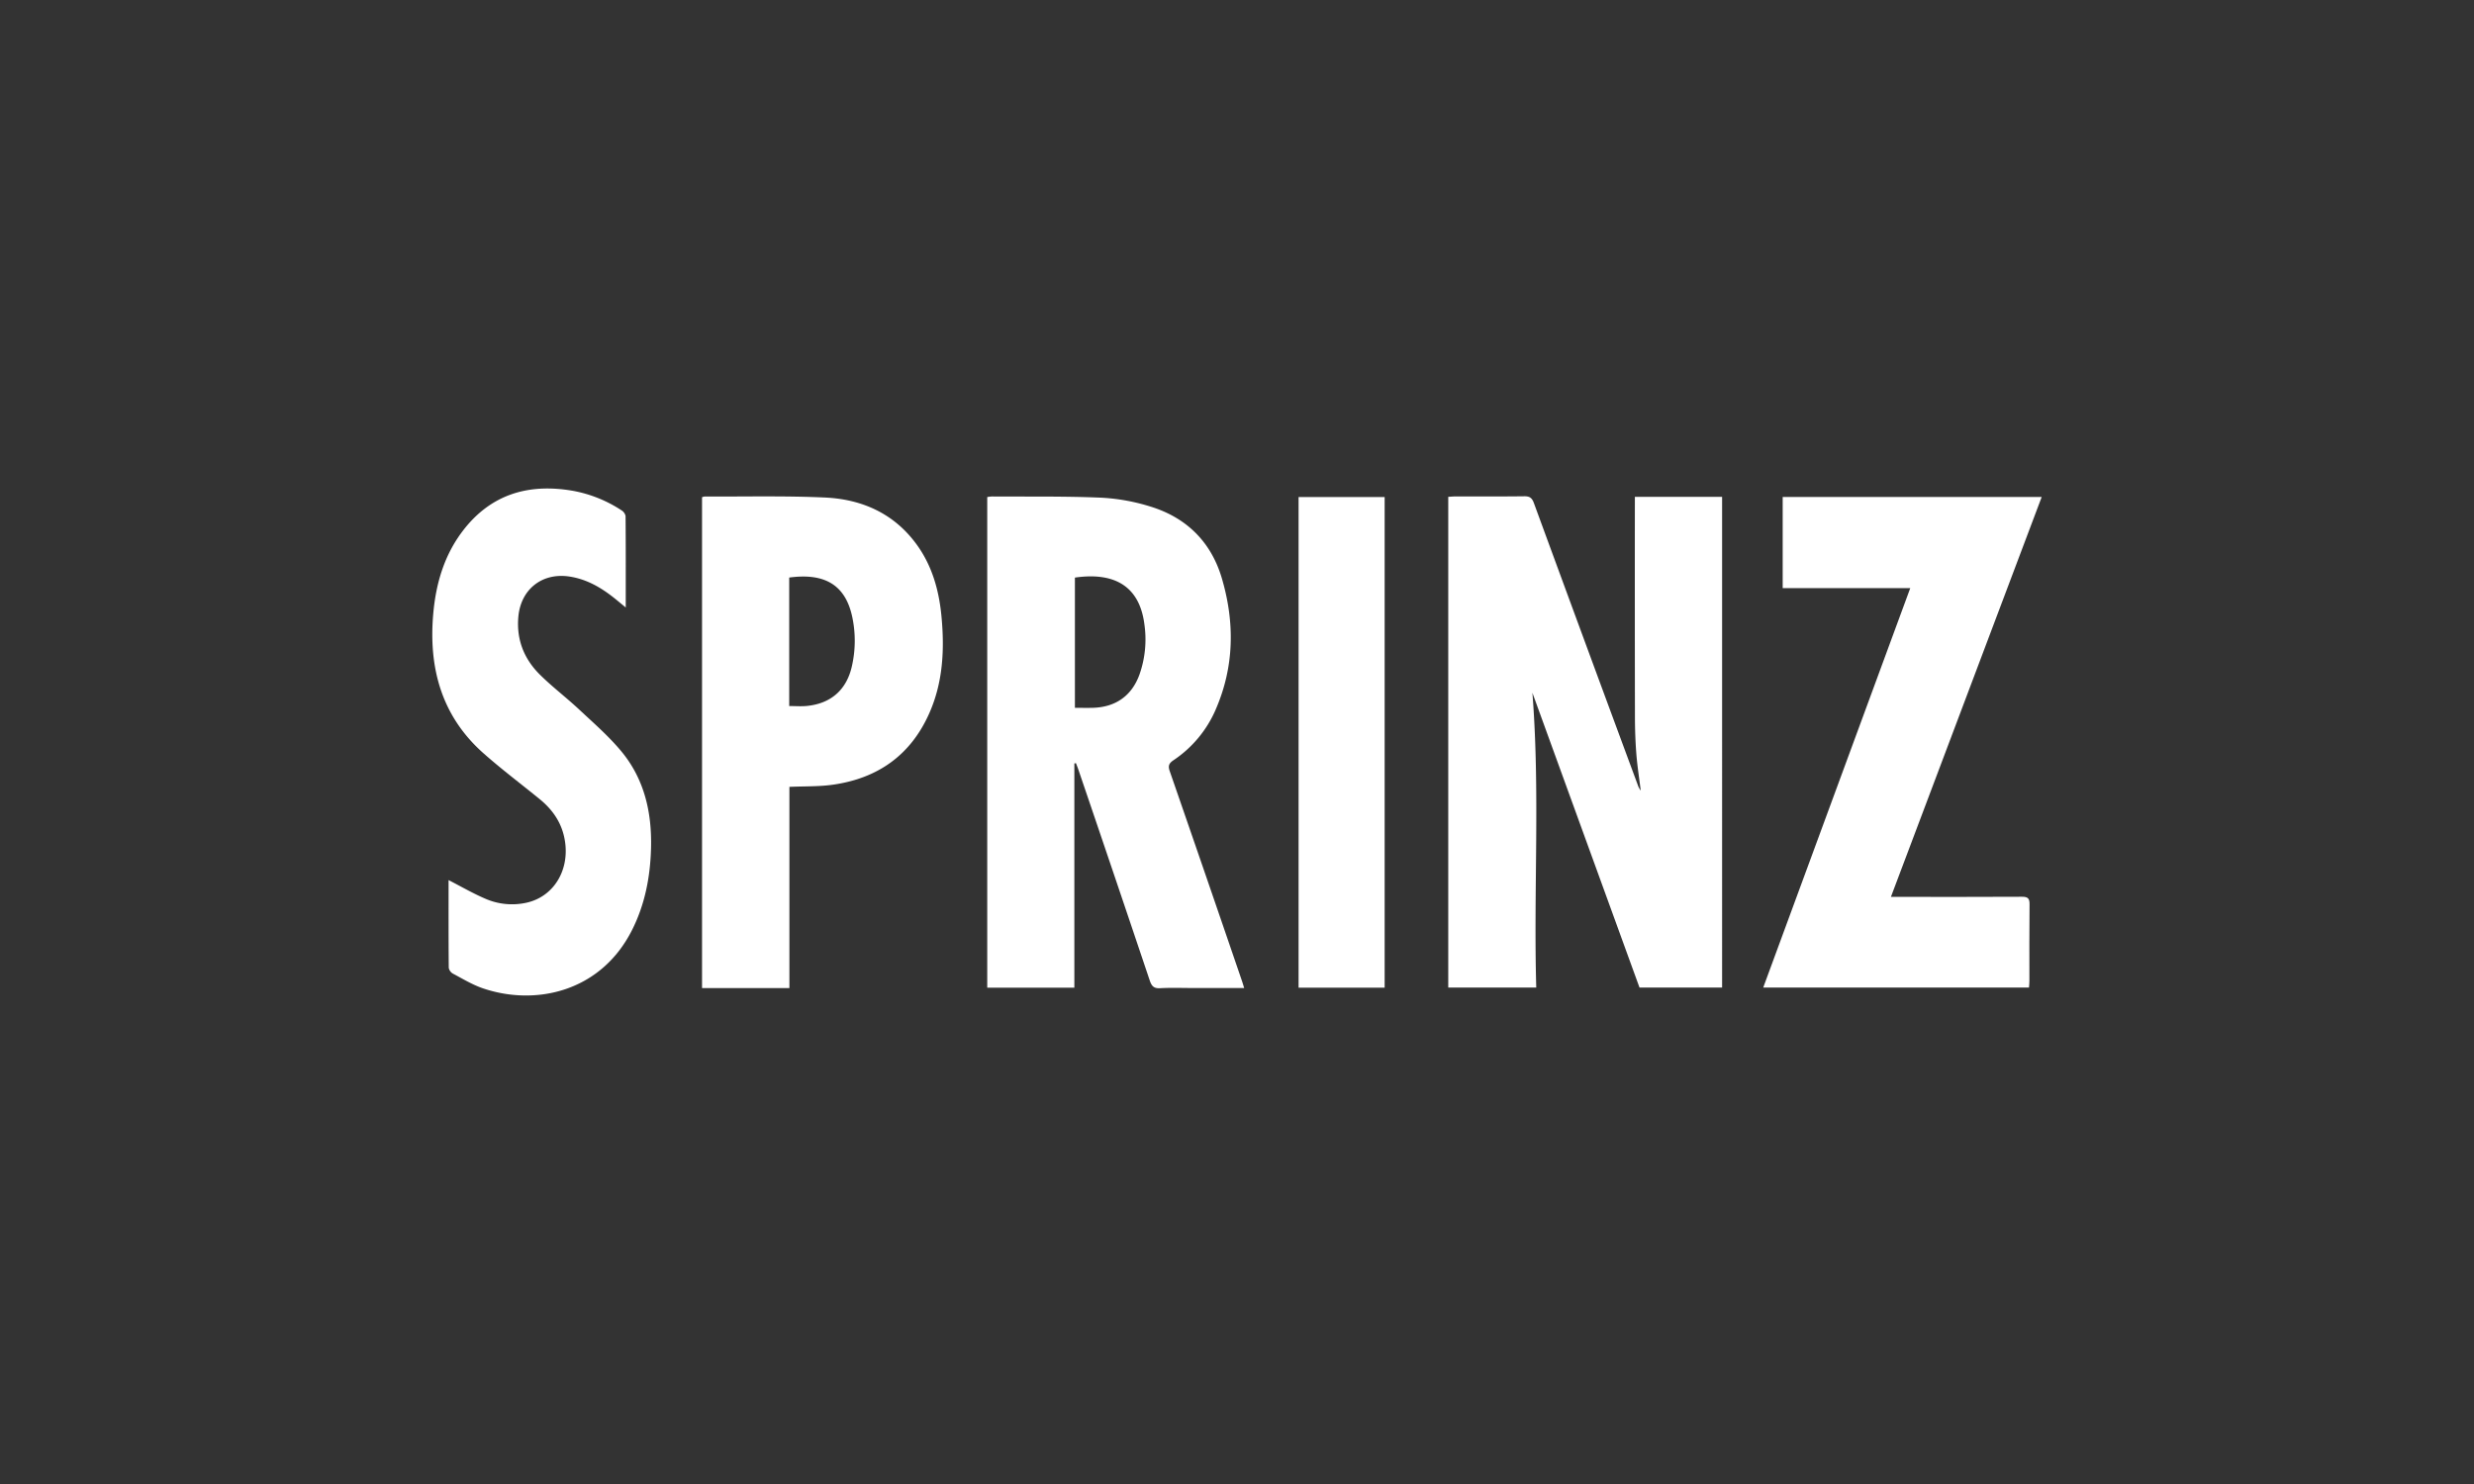 <svg xmlns="http://www.w3.org/2000/svg" xmlns:xlink="http://www.w3.org/1999/xlink" width="1000" height="600" viewBox="0 0 1000 600">
  <rect x="0" y="0" width="1000" height="600" fill="#333333" stroke="none"/>
  <defs>
    <clipPath id="clip-sprinz_neg">
      <rect width="1000" height="600"/>
    </clipPath>
  </defs>
  <g id="sprinz_neg" clip-path="url(#clip-sprinz_neg)">
    <g id="KSV_logos_103_Sprinz" transform="translate(-2.001 -240.499)">
      <path id="Pfad_684" data-name="Pfad 684" d="M587.4,441.37c1.05-.06,1.99-.15,2.92-.16,9.26-.01,18.52.06,27.77-.06,2.17-.03,3.14.62,3.91,2.73q20.88,56.94,41.93,113.8a8.138,8.138,0,0,0,1.26,2.47c-.6-4.94-1.38-9.86-1.77-14.81-.4-5.09-.56-10.2-.57-15.31q-.075-42.81-.03-85.63v-3.02h35.26V639.77H664.69q-21.63-59.535-43.29-119.18c3.14,39.77.44,79.45,1.56,119.2H587.39V441.37Z" fill="#fff"/>
      <path id="Pfad_685" data-name="Pfad 685" d="M436.26,549.15v90.67H401.05V441.46a15.73,15.73,0,0,1,1.95-.23c14.65.1,29.32-.14,43.95.48a80.561,80.561,0,0,1,20.1,3.61c14.62,4.51,24.54,14.36,28.86,29.1,5.22,17.82,5,35.59-2.48,52.86a47.021,47.021,0,0,1-17.15,20.62c-1.89,1.28-2.18,2.34-1.45,4.44q14.655,42.285,29.13,84.63c.31.89.57,1.81.94,3H484.49c-4.53,0-9.07-.18-13.59.07-2.54.14-3.42-.88-4.17-3.12q-14.34-42.69-28.87-85.32c-.29-.86-.64-1.69-.96-2.54-.21.03-.41.07-.62.1Zm.22-75.12v52.65c2.64,0,5.04.07,7.44-.01,9.09-.32,15.54-4.88,18.65-13.42a42.747,42.747,0,0,0,2.01-20.23c-1.97-15.84-12.5-21.26-28.11-18.99Z" fill="#fff"/>
      <path id="Pfad_686" data-name="Pfad 686" d="M766.32,603.12h3.47c16.49,0,32.98.05,49.47-.05,2.39-.01,3.12.65,3.09,3.06-.12,10.32-.05,20.64-.06,30.96,0,.85-.09,1.69-.16,2.7H714.7c19.82-53.86,39.55-107.47,59.43-161.5H722.57V441.44H827.26c-20.3,53.85-40.54,107.56-60.94,161.67Z" fill="#fff"/>
      <path id="Pfad_687" data-name="Pfad 687" d="M321.09,640H285.77V441.53a3.986,3.986,0,0,1,1.05-.28c16.19.07,32.41-.34,48.57.4,14.95.68,27.92,6.4,37.07,18.92,6.32,8.65,9.1,18.64,10.09,29.14,1.26,13.39.63,26.61-4.92,39.14-7.51,16.96-20.82,26.34-38.95,28.91-5.69.81-11.51.6-17.6.88v81.37ZM321,474.01v51.95c2.49,0,4.8.19,7.07-.03,9.8-.95,16.16-6.55,18.28-16.13a46.34,46.34,0,0,0,.15-19.79c-2.74-12.97-11.08-17.95-25.51-16Z" fill="#fff"/>
      <path id="Pfad_688" data-name="Pfad 688" d="M183.29,596.32c5.25,2.69,10.07,5.51,15.17,7.66a26.942,26.942,0,0,0,16.19,1.53c10.77-2.29,17.28-12.5,15.82-24.13-.93-7.44-4.65-13.15-10.31-17.77-7.54-6.15-15.34-12.01-22.62-18.45-17.11-15.11-22.39-34.68-20.4-56.71,1.08-12,4.38-23.31,11.74-33.07,11.3-14.98,26.57-19.55,44.57-16.46a53.1,53.1,0,0,1,19.72,7.88,3.629,3.629,0,0,1,1.69,2.33c.11,12.12.07,24.25.07,36.98-1.86-1.52-3.29-2.73-4.75-3.89-5.35-4.24-11.12-7.58-18.03-8.62-11.03-1.66-19.63,5.16-20.63,16.23-.84,9.32,2.33,17.15,8.81,23.54,5,4.93,10.64,9.2,15.77,14,5.83,5.45,11.92,10.74,17,16.85,9.36,11.25,12.43,24.78,12.05,39.18-.31,11.59-2.43,22.76-7.72,33.21-12.68,25.05-39.08,30.69-60.24,23.48-4.23-1.44-8.15-3.84-12.13-5.95a3.417,3.417,0,0,1-1.67-2.37c-.11-11.83-.07-23.67-.07-35.44Z" fill="#fff"/>
      <path id="Pfad_689" data-name="Pfad 689" d="M561.68,639.83H526.89V441.46h34.79Z" fill="#fff"/>
    </g>
  </g>
</svg>
